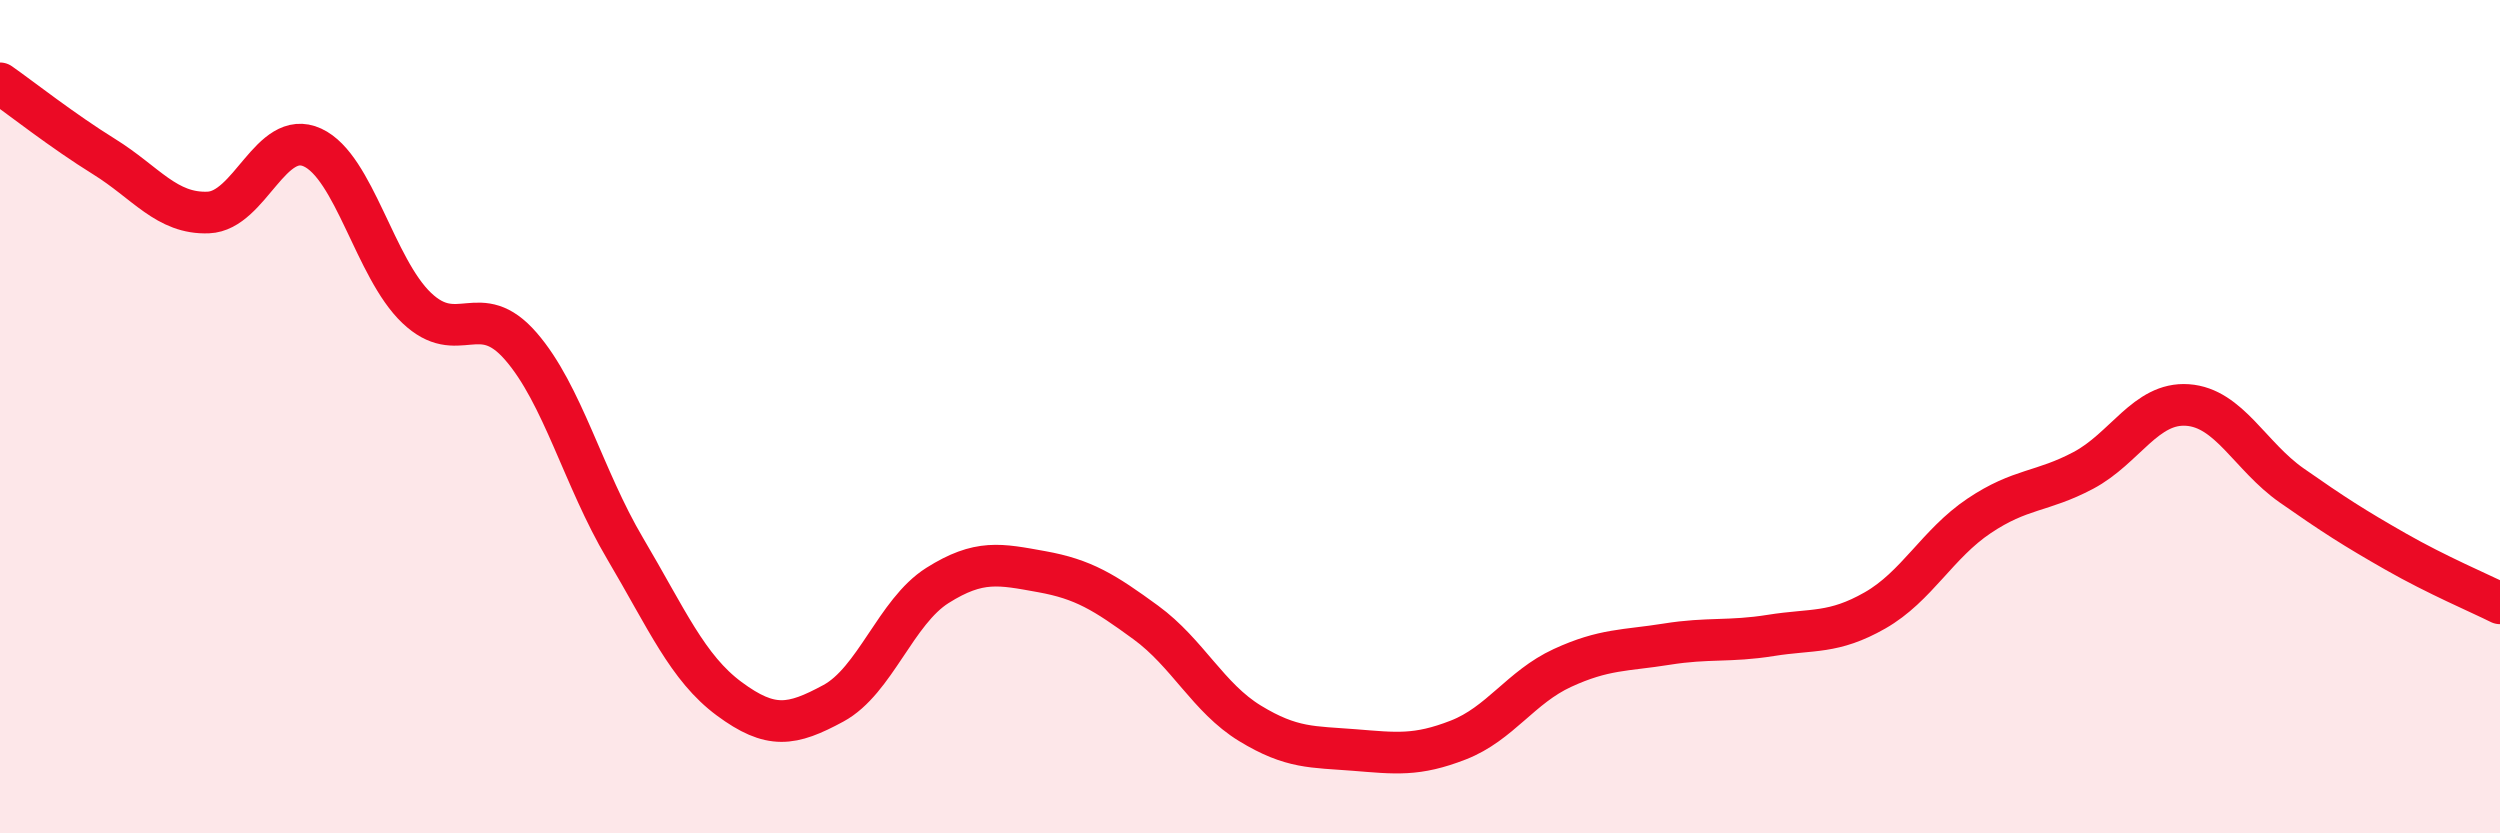 
    <svg width="60" height="20" viewBox="0 0 60 20" xmlns="http://www.w3.org/2000/svg">
      <path
        d="M 0,2 C 0.5,2.35 1.5,3.14 2.5,3.76 C 3.5,4.38 4,5.14 5,5.1 C 6,5.06 6.5,3.08 7.5,3.54 C 8.5,4 9,6.44 10,7.39 C 11,8.34 11.5,7.16 12.5,8.31 C 13.5,9.46 14,11.47 15,13.16 C 16,14.85 16.5,16.03 17.5,16.77 C 18.5,17.51 19,17.42 20,16.88 C 21,16.34 21.5,14.68 22.5,14.05 C 23.5,13.42 24,13.54 25,13.72 C 26,13.9 26.5,14.21 27.5,14.94 C 28.5,15.67 29,16.75 30,17.36 C 31,17.97 31.5,17.92 32.5,18 C 33.5,18.08 34,18.15 35,17.76 C 36,17.37 36.5,16.49 37.5,16.03 C 38.5,15.57 39,15.62 40,15.46 C 41,15.3 41.5,15.41 42.5,15.25 C 43.5,15.09 44,15.22 45,14.65 C 46,14.08 46.5,13.05 47.5,12.38 C 48.5,11.71 49,11.82 50,11.29 C 51,10.76 51.5,9.65 52.5,9.72 C 53.5,9.79 54,10.95 55,11.65 C 56,12.35 56.5,12.67 57.5,13.24 C 58.5,13.81 59.5,14.23 60,14.48L60 20L0 20Z"
        fill="#EB0A25"
        opacity="0.1"
        stroke-linecap="round"
        stroke-linejoin="round"
      />
      <path
        d="M 0,2 C 0.5,2.35 1.5,3.14 2.5,3.76 C 3.5,4.38 4,5.14 5,5.1 C 6,5.06 6.5,3.08 7.5,3.54 C 8.5,4 9,6.44 10,7.39 C 11,8.34 11.5,7.16 12.5,8.31 C 13.5,9.46 14,11.47 15,13.16 C 16,14.85 16.5,16.03 17.5,16.77 C 18.5,17.51 19,17.42 20,16.88 C 21,16.34 21.5,14.68 22.5,14.05 C 23.5,13.42 24,13.54 25,13.72 C 26,13.9 26.5,14.21 27.5,14.94 C 28.5,15.67 29,16.75 30,17.36 C 31,17.97 31.5,17.92 32.5,18 C 33.5,18.08 34,18.15 35,17.76 C 36,17.37 36.5,16.49 37.5,16.03 C 38.5,15.57 39,15.62 40,15.46 C 41,15.3 41.5,15.41 42.5,15.25 C 43.5,15.09 44,15.22 45,14.65 C 46,14.08 46.5,13.05 47.5,12.38 C 48.5,11.71 49,11.82 50,11.29 C 51,10.76 51.5,9.65 52.5,9.72 C 53.5,9.79 54,10.95 55,11.65 C 56,12.35 56.5,12.67 57.5,13.24 C 58.5,13.81 59.5,14.23 60,14.48"
        stroke="#EB0A25"
        stroke-width="1"
        fill="none"
        stroke-linecap="round"
        stroke-linejoin="round"
      />
    </svg>
  